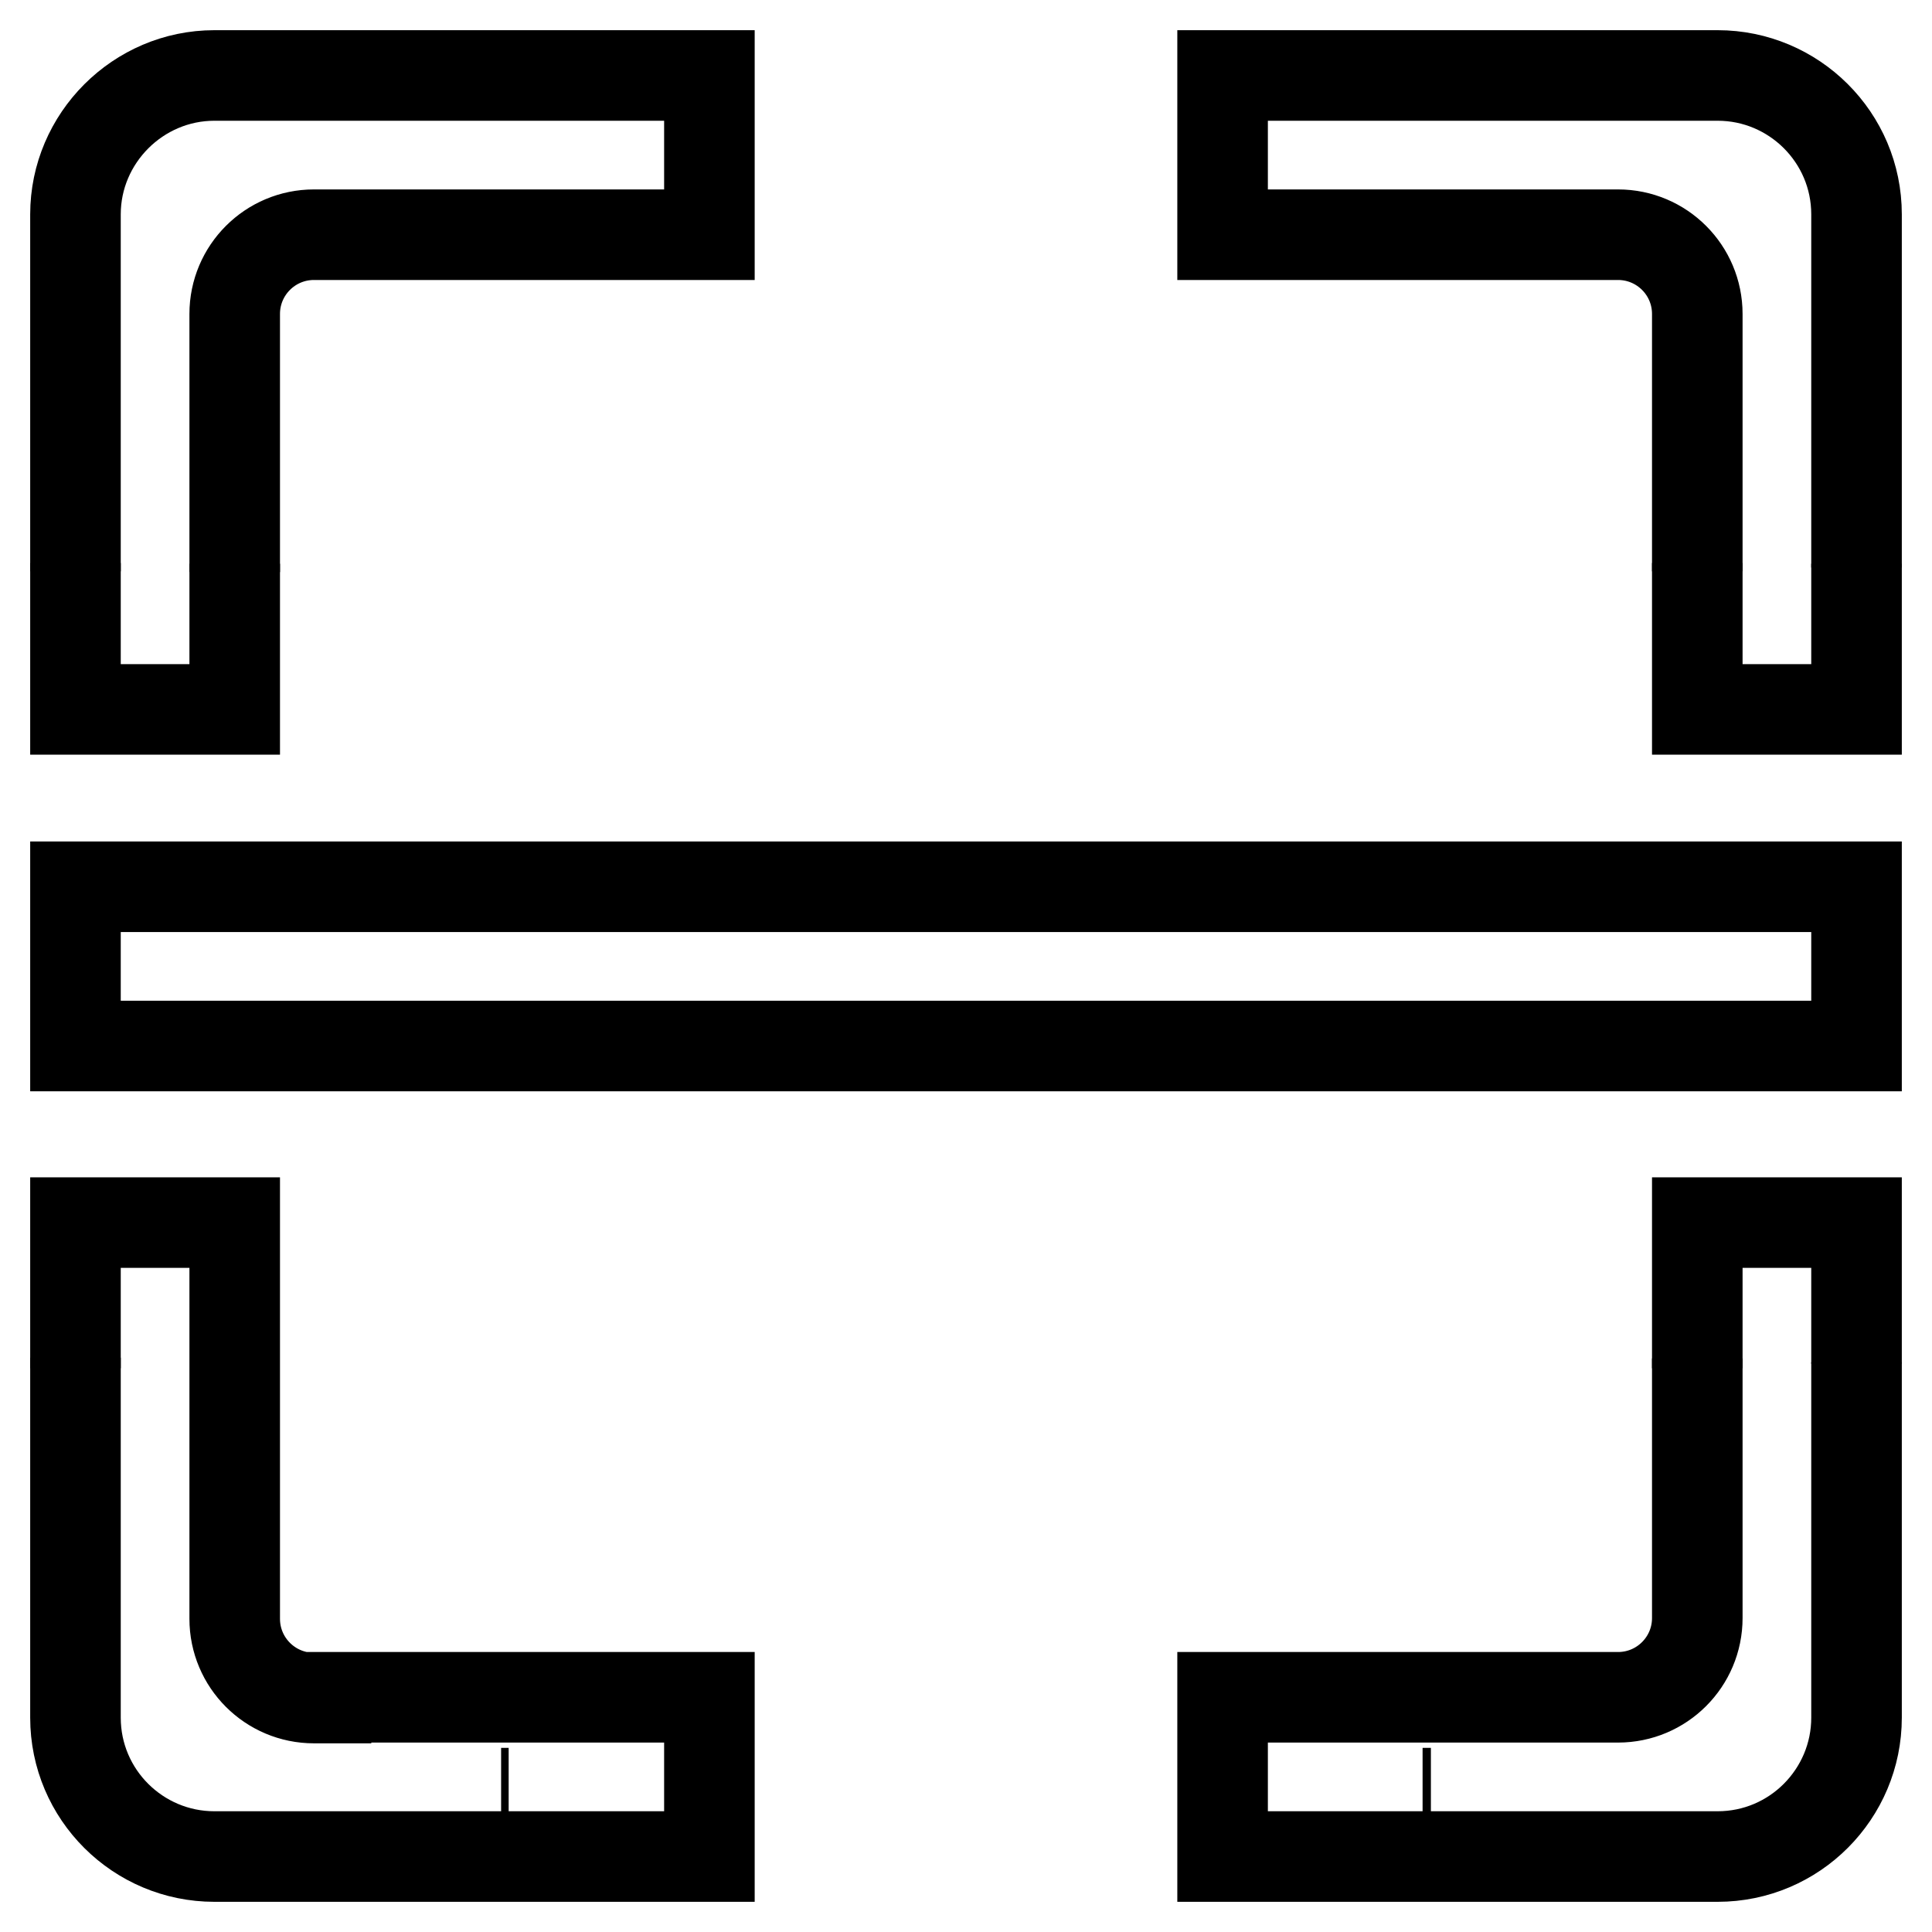 <?xml version="1.0" encoding="utf-8"?>
<!-- Svg Vector Icons : http://www.onlinewebfonts.com/icon -->
<!DOCTYPE svg PUBLIC "-//W3C//DTD SVG 1.1//EN" "http://www.w3.org/Graphics/SVG/1.1/DTD/svg11.dtd">
<svg version="1.1" xmlns="http://www.w3.org/2000/svg" xmlns:xlink="http://www.w3.org/1999/xlink" x="0px" y="0px" viewBox="0 0 256 256" enable-background="new 0 0 256 256" xml:space="preserve">
<g> <path stroke-width="12" fill-opacity="0" stroke="#000000"  d="M224.9,180.6c0,0.2,0,0.5,0,0.7V180C224.9,180.2,224.9,180.4,224.9,180.6z M246,180.7v-0.1v-0.1V180.7z  M246,75.2v-0.5V75.2z M224.9,75.2c0,0.2,0,0.3,0,0.5v-1.1C224.9,74.9,224.9,75.1,224.9,75.2z M31.1,75.2v-0.5v1.1 C31.1,75.6,31.1,75.4,31.1,75.2z M10,75.2v0.5v-1.1C10,74.9,10,75.1,10,75.2z M66.9,237.6c0.2,0,0.3,0,0.5,0h-1 C66.6,237.6,66.7,237.6,66.9,237.6z M10,180.6c0,0.2,0,0.5,0,0.7v-1.4C10,180.2,10,180.4,10,180.6z M31.1,180.6L31.1,180.6 L31.1,180.6z M189.1,237.6c0.2,0,0.3,0,0.5,0h-1.1C188.8,237.6,188.9,237.6,189.1,237.6z"/> <path stroke-width="12" fill-opacity="0" stroke="#000000"  d="M246,43.7V28.4c0-10.2-8.3-18.4-18.4-18.4H162v21.1h52.4c5.8,0,10.5,4.7,10.5,10.5V94H246V43.7z M246,162 h-21.1v52.4c0,5.8-4.7,10.5-10.5,10.5h-2.1v0H162v21.1h26c0.2,0,0.4,0,0.6,0h39c10.2,0,18.4-8.3,18.4-18.4v-15.3V162z M94,224.9 H43.2v0.1h-1.6c-5.8,0-10.5-4.7-10.5-10.5v-25.3V162H10v50.3h0v15.3c0,10.2,8.3,18.4,18.4,18.4l0,0h39c0.2,0,0.4,0,0.6,0h26 L94,224.9z M67.4,10h-39C18.3,10,10,18.3,10,28.4V94h21.1V41.6c0-5.8,4.7-10.5,10.5-10.5h52.4V10H67.4z M10,117.5h236v21.1H10 V117.5z"/></g>
</svg>